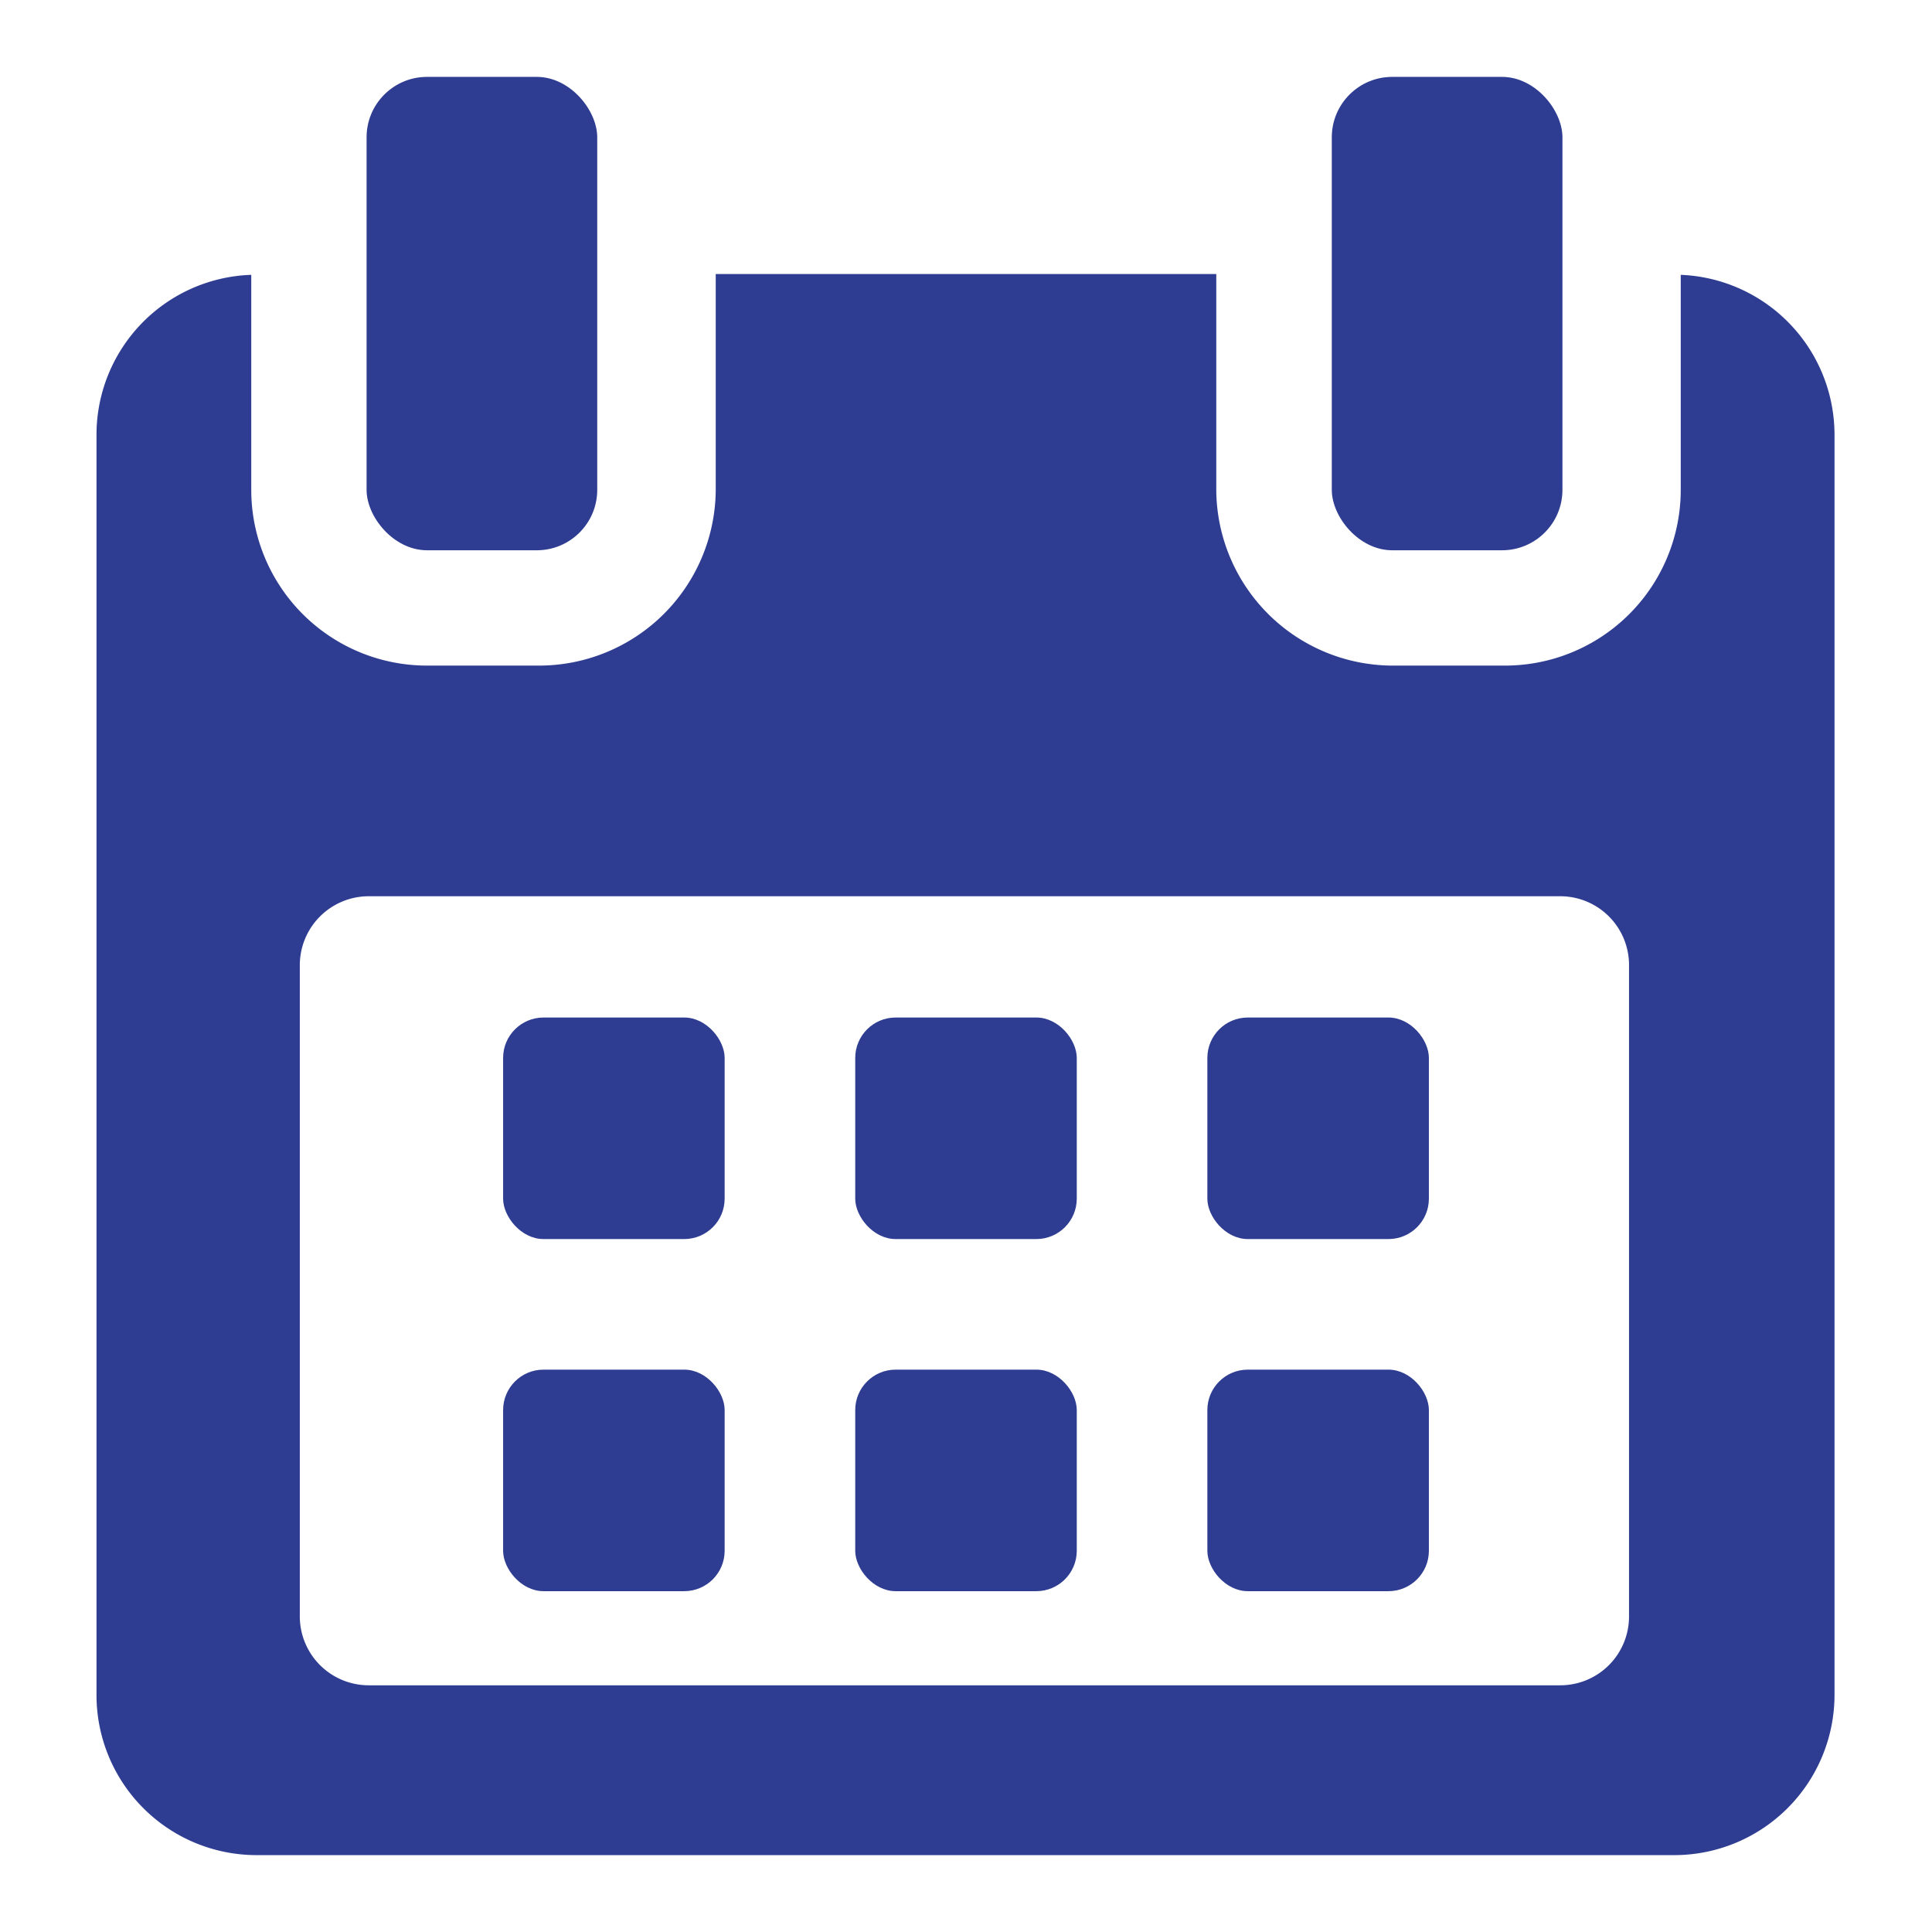 <svg id="Layer_1" data-name="Layer 1" xmlns="http://www.w3.org/2000/svg" viewBox="0 0 97.5 97.5"><defs><style>.cls-1{fill:#2e3d92;}</style></defs><title>calendar-ic</title><rect class="cls-1" x="25.39" y="51.35" width="11.18" height="11.18" rx="2.04" ry="2.04"/><rect class="cls-1" x="43.16" y="51.35" width="11.18" height="11.18" rx="2.04" ry="2.04"/><rect class="cls-1" x="60.93" y="51.35" width="11.18" height="11.18" rx="2.04" ry="2.04"/><rect class="cls-1" x="25.39" y="69.12" width="11.18" height="11.18" rx="2.04" ry="2.04"/><rect class="cls-1" x="43.16" y="69.12" width="11.18" height="11.18" rx="2.04" ry="2.04"/><rect class="cls-1" x="60.93" y="69.12" width="11.18" height="11.18" rx="2.04" ry="2.04"/><path class="cls-1" d="M84.82,13.87V24.73a8.87,8.87,0,0,1-8.89,8.86H70.32a8.92,8.92,0,0,1-8.94-8.86V13.83H36.12v10.9a8.92,8.92,0,0,1-8.94,8.86H21.57a8.87,8.87,0,0,1-8.89-8.86V13.87a8.08,8.08,0,0,0-7.81,8V85.53a8.08,8.08,0,0,0,8.05,8.09H84.58a8.09,8.09,0,0,0,8-8.09V21.91A8.08,8.08,0,0,0,84.82,13.87Zm-2.61,67.7a3.47,3.47,0,0,1-3.47,3.48H18.61a3.48,3.48,0,0,1-3.48-3.48V48.71a3.48,3.48,0,0,1,3.48-3.48H78.74a3.47,3.47,0,0,1,3.47,3.48Z"/><rect class="cls-1" x="18.5" y="3.88" width="11.64" height="23.89" rx="3.05" ry="3.05"/><rect class="cls-1" x="67.21" y="3.88" width="11.64" height="23.89" rx="3.05" ry="3.05"/></svg>